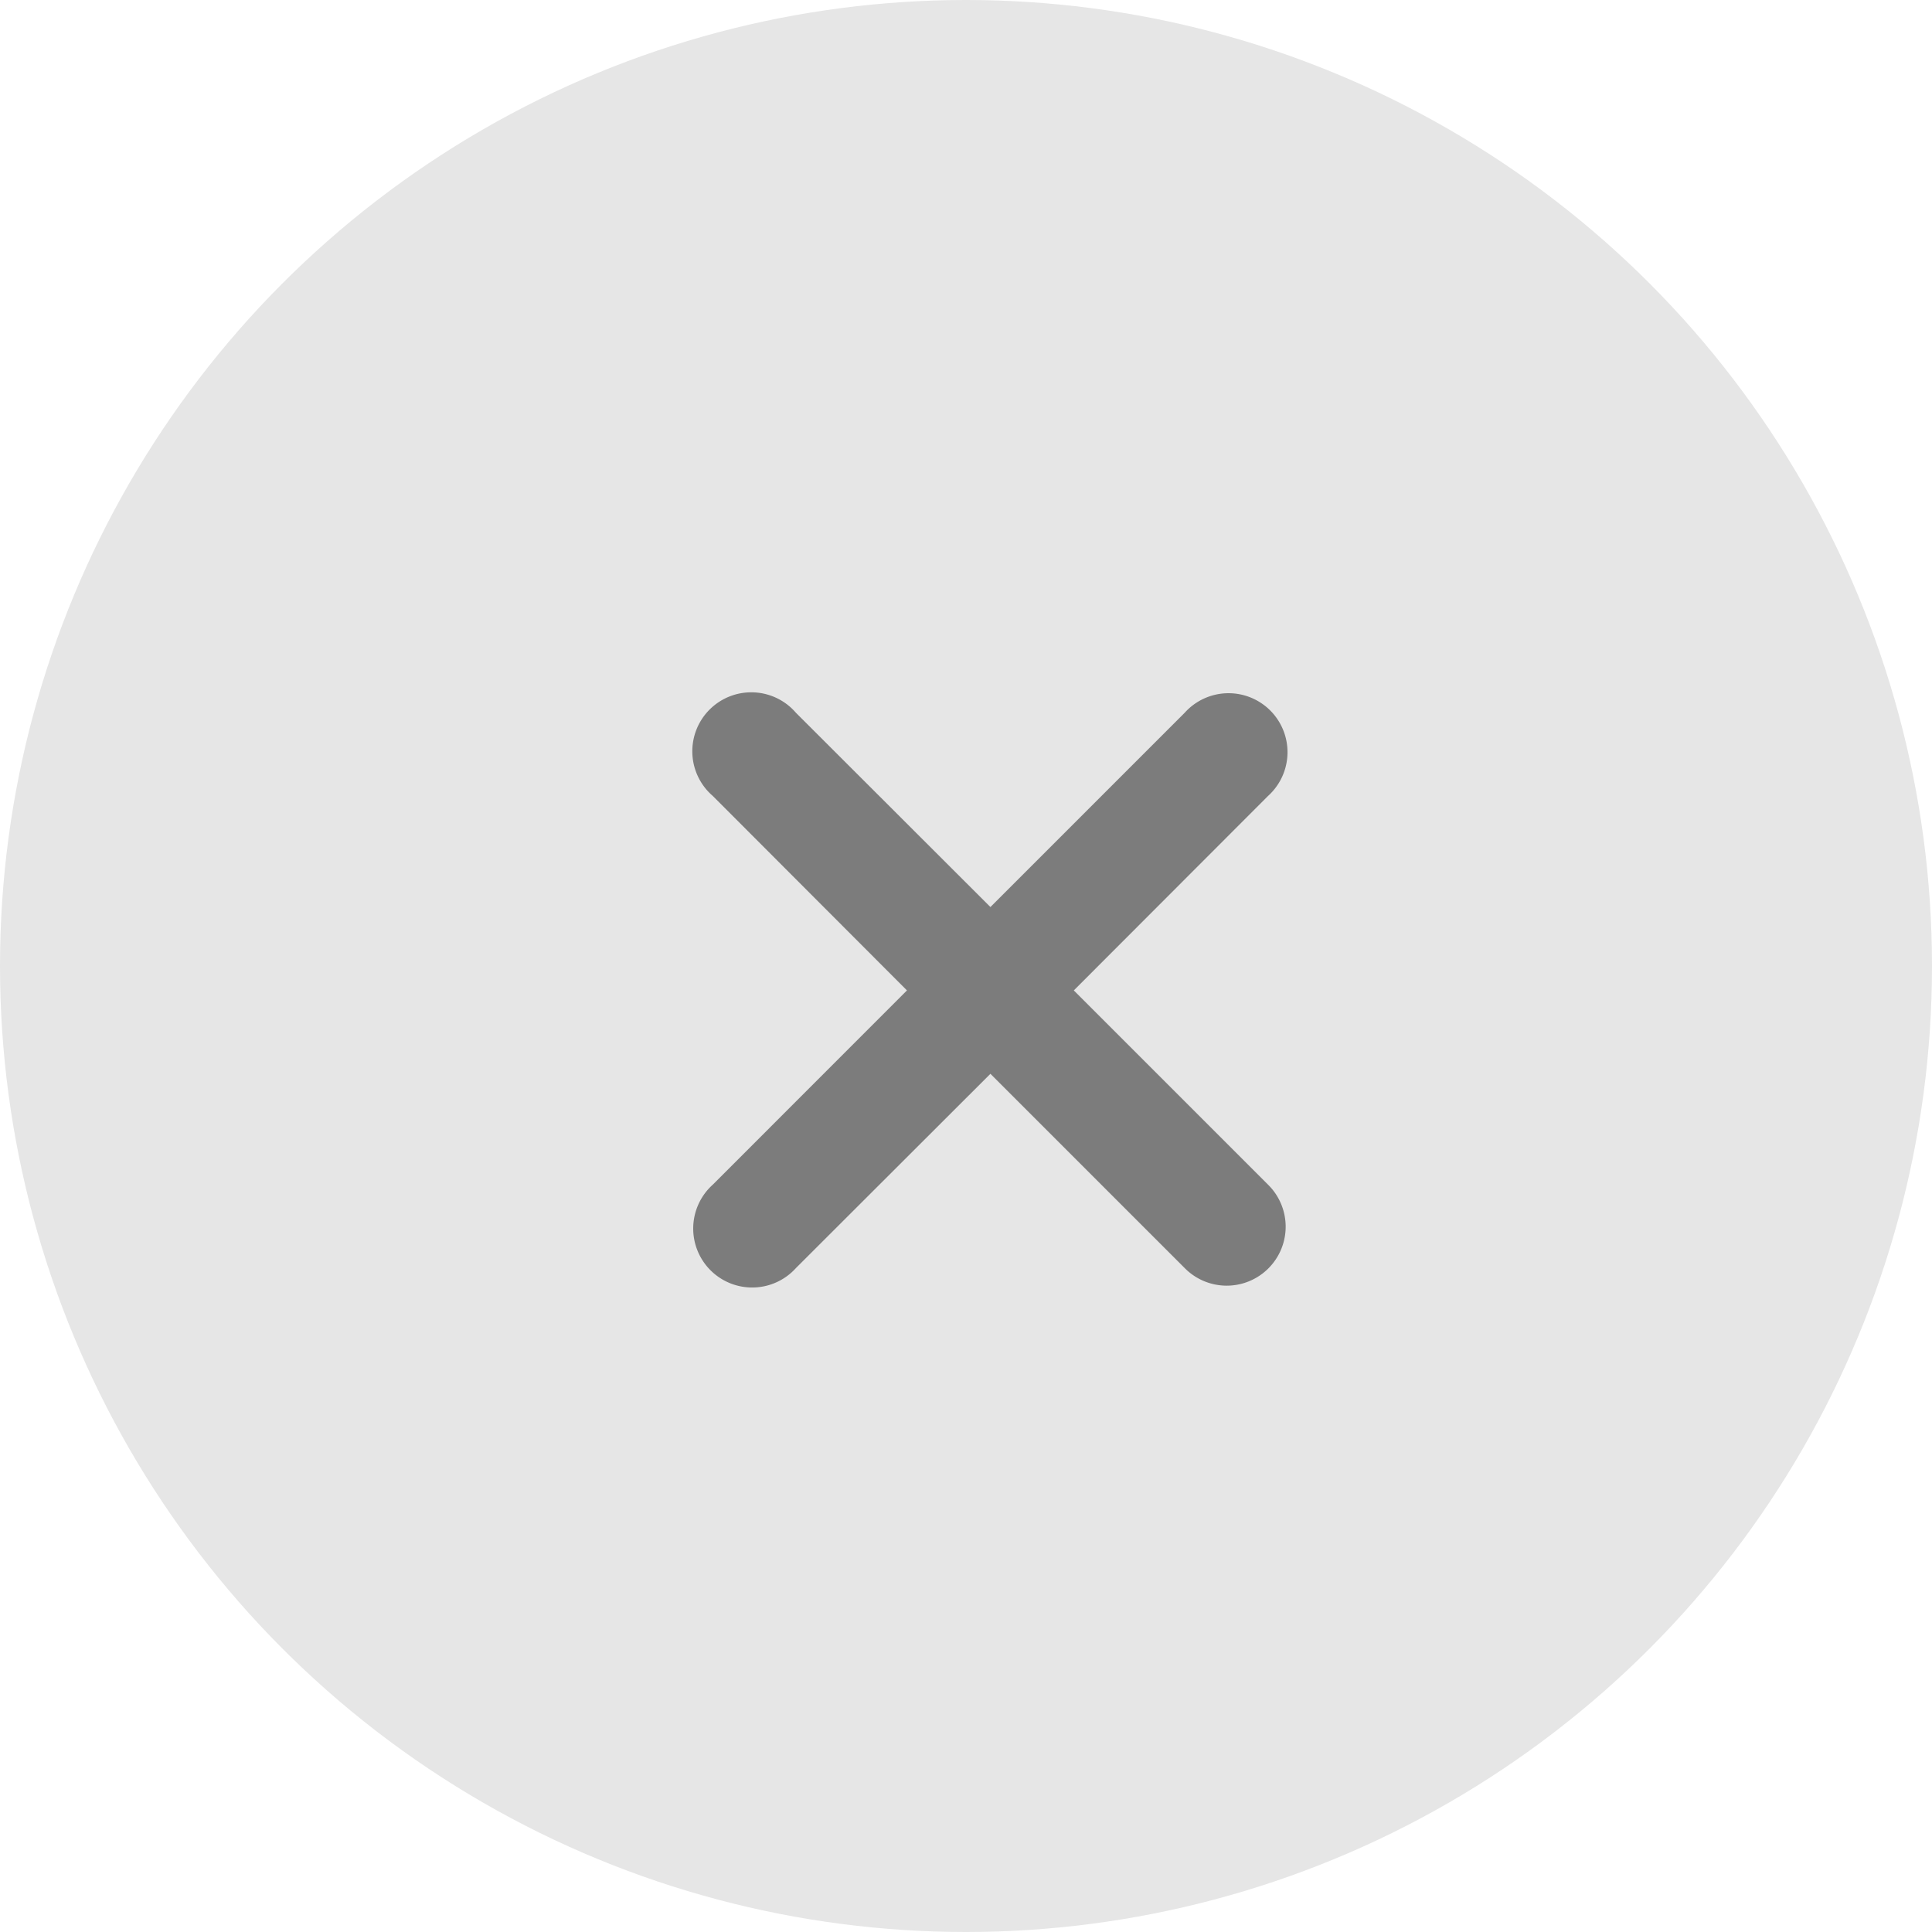 <svg xmlns="http://www.w3.org/2000/svg" width="25" height="25" viewBox="0 0 25 25">
    <g data-name="Group 21579" transform="translate(-1010 -376)">
        <circle data-name="Ellipse 625" cx="12.5" cy="12.5" r="12.5" transform="translate(1010 376)" style="fill:#e6e6e6"/>
        <path data-name="Path 16308" d="M4.895 3.816 7.408 1.3A.763.763 0 1 0 6.329.224L3.816 2.737 1.3.224A.763.763 0 1 0 .224 1.3l2.512 2.516L.224 6.329A.763.763 0 1 0 1.3 7.408l2.516-2.513 2.513 2.513a.763.763 0 1 0 1.079-1.079z" transform="translate(1019 385)" style="fill:#7c7c7c"/>
    </g>
</svg>
